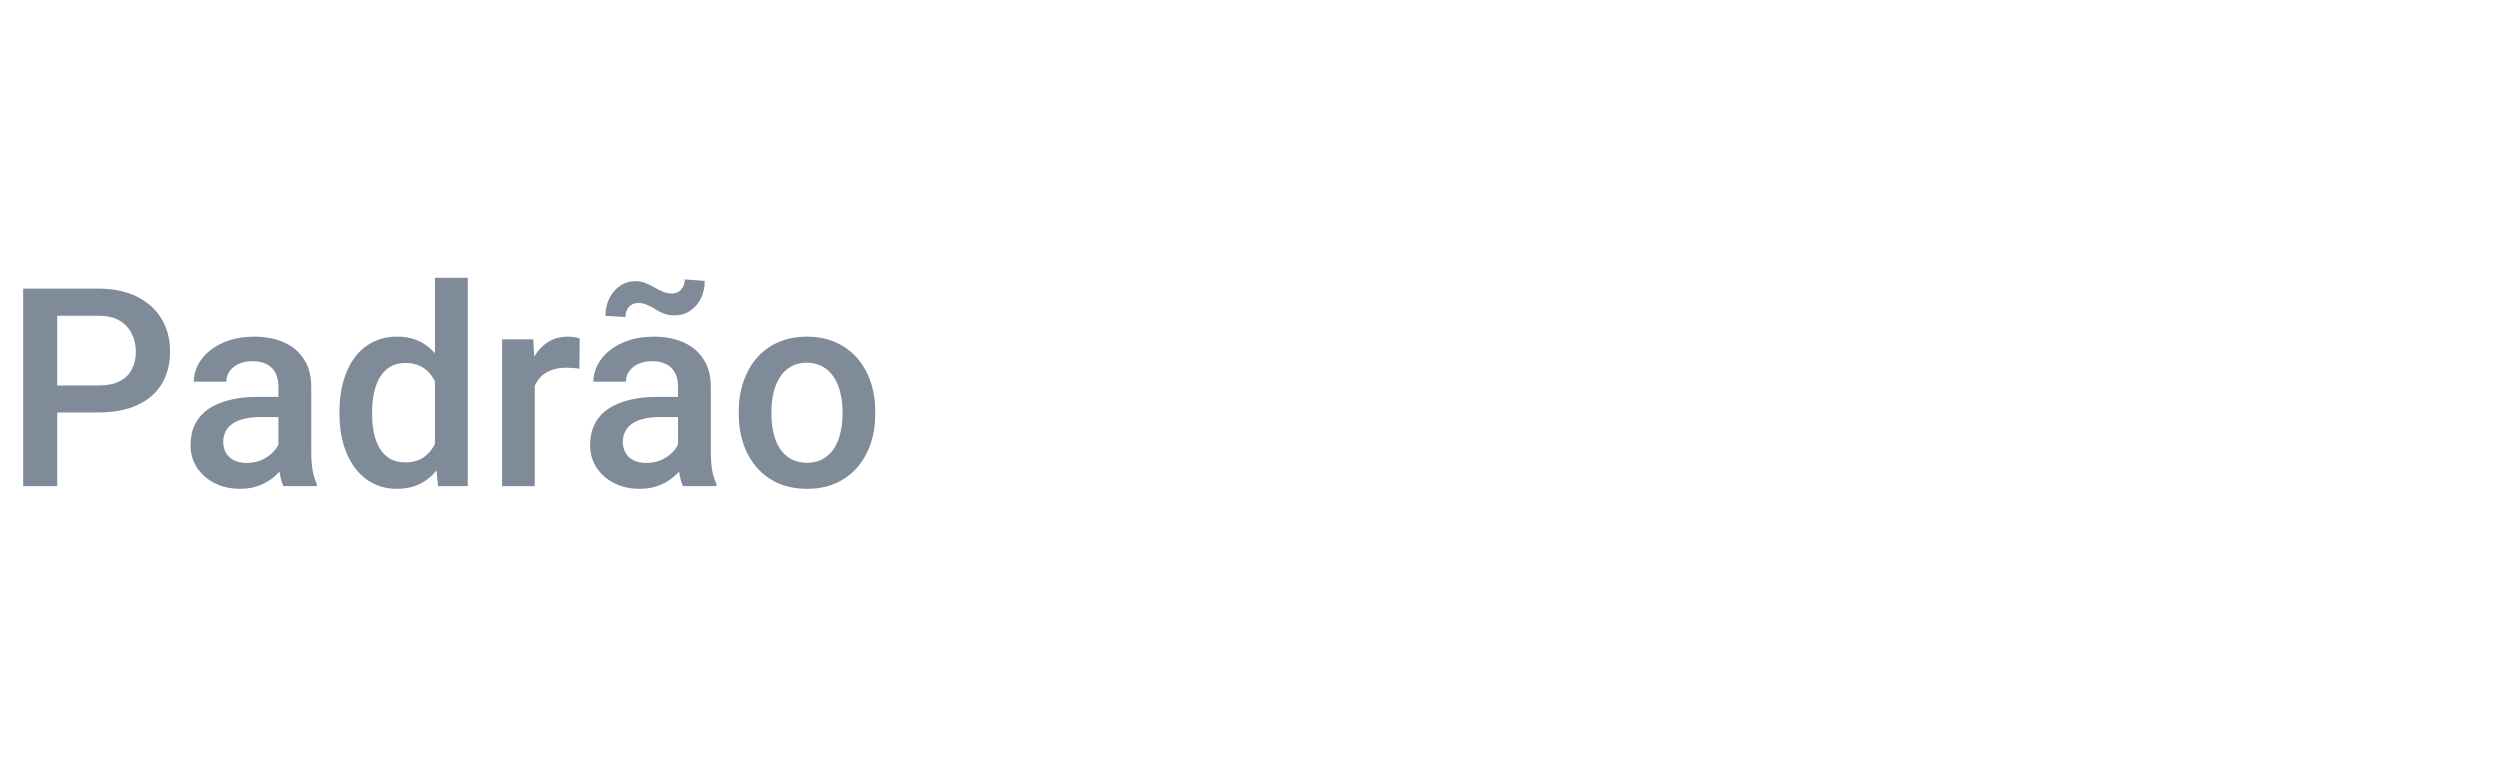 <svg width="180" height="56" viewBox="0 0 180 56" fill="none" xmlns="http://www.w3.org/2000/svg">
  <path
    d="M7.068 29.697H3.367V27.754H7.068C7.713 27.754 8.234 27.65 8.631 27.441C9.028 27.233 9.318 26.947 9.5 26.582C9.689 26.211 9.783 25.788 9.783 25.312C9.783 24.863 9.689 24.443 9.5 24.053C9.318 23.656 9.028 23.337 8.631 23.096C8.234 22.855 7.713 22.734 7.068 22.734H4.119V35H1.668V20.781H7.068C8.169 20.781 9.103 20.977 9.871 21.367C10.646 21.751 11.235 22.285 11.639 22.969C12.042 23.646 12.244 24.421 12.244 25.293C12.244 26.211 12.042 26.999 11.639 27.656C11.235 28.314 10.646 28.818 9.871 29.17C9.103 29.521 8.169 29.697 7.068 29.697ZM20.047 32.881V27.842C20.047 27.464 19.979 27.139 19.842 26.865C19.705 26.592 19.497 26.38 19.217 26.23C18.943 26.081 18.598 26.006 18.182 26.006C17.797 26.006 17.465 26.071 17.186 26.201C16.906 26.331 16.688 26.507 16.531 26.729C16.375 26.95 16.297 27.201 16.297 27.48H13.953C13.953 27.064 14.054 26.66 14.256 26.27C14.458 25.879 14.751 25.531 15.135 25.225C15.519 24.919 15.978 24.678 16.512 24.502C17.046 24.326 17.645 24.238 18.309 24.238C19.103 24.238 19.806 24.372 20.418 24.639C21.037 24.906 21.521 25.309 21.873 25.85C22.231 26.384 22.41 27.054 22.41 27.861V32.559C22.41 33.04 22.443 33.473 22.508 33.857C22.579 34.235 22.68 34.564 22.811 34.844V35H20.398C20.288 34.746 20.2 34.424 20.135 34.033C20.076 33.636 20.047 33.252 20.047 32.881ZM20.389 28.574L20.408 30.029H18.719C18.283 30.029 17.898 30.072 17.566 30.156C17.234 30.234 16.958 30.352 16.736 30.508C16.515 30.664 16.349 30.853 16.238 31.074C16.128 31.296 16.072 31.546 16.072 31.826C16.072 32.106 16.137 32.363 16.268 32.598C16.398 32.825 16.587 33.005 16.834 33.135C17.088 33.265 17.394 33.33 17.752 33.33C18.234 33.33 18.654 33.232 19.012 33.037C19.376 32.835 19.663 32.591 19.871 32.305C20.079 32.012 20.19 31.735 20.203 31.475L20.965 32.52C20.887 32.786 20.753 33.073 20.564 33.379C20.376 33.685 20.128 33.978 19.822 34.258C19.523 34.531 19.162 34.756 18.738 34.932C18.322 35.107 17.84 35.195 17.293 35.195C16.603 35.195 15.988 35.059 15.447 34.785C14.907 34.505 14.484 34.131 14.178 33.662C13.872 33.187 13.719 32.65 13.719 32.051C13.719 31.491 13.823 30.996 14.031 30.566C14.246 30.13 14.559 29.766 14.969 29.473C15.385 29.18 15.893 28.958 16.492 28.809C17.091 28.652 17.775 28.574 18.543 28.574H20.389ZM31.316 32.812V20H33.68V35H31.541L31.316 32.812ZM24.441 29.834V29.629C24.441 28.828 24.536 28.099 24.725 27.441C24.913 26.777 25.187 26.208 25.545 25.732C25.903 25.251 26.339 24.883 26.854 24.629C27.368 24.369 27.947 24.238 28.592 24.238C29.23 24.238 29.79 24.362 30.271 24.609C30.753 24.857 31.163 25.212 31.502 25.674C31.84 26.13 32.111 26.676 32.312 27.314C32.514 27.946 32.658 28.649 32.742 29.424V30.078C32.658 30.833 32.514 31.523 32.312 32.148C32.111 32.773 31.84 33.314 31.502 33.77C31.163 34.225 30.75 34.577 30.262 34.824C29.78 35.072 29.217 35.195 28.572 35.195C27.934 35.195 27.358 35.062 26.844 34.795C26.336 34.528 25.903 34.154 25.545 33.672C25.187 33.19 24.913 32.624 24.725 31.973C24.536 31.315 24.441 30.602 24.441 29.834ZM26.795 29.629V29.834C26.795 30.316 26.837 30.765 26.922 31.182C27.013 31.598 27.153 31.966 27.342 32.285C27.531 32.598 27.775 32.845 28.074 33.027C28.38 33.203 28.745 33.291 29.168 33.291C29.702 33.291 30.141 33.174 30.486 32.94C30.831 32.705 31.102 32.389 31.297 31.992C31.499 31.588 31.635 31.139 31.707 30.645V28.877C31.668 28.493 31.587 28.135 31.463 27.803C31.346 27.471 31.186 27.181 30.984 26.934C30.783 26.68 30.532 26.484 30.232 26.348C29.939 26.204 29.591 26.133 29.188 26.133C28.758 26.133 28.393 26.224 28.094 26.406C27.794 26.588 27.547 26.839 27.352 27.158C27.163 27.477 27.023 27.848 26.932 28.271C26.84 28.695 26.795 29.147 26.795 29.629ZM38.504 26.445V35H36.15V24.434H38.397L38.504 26.445ZM41.736 24.365L41.717 26.553C41.574 26.527 41.417 26.507 41.248 26.494C41.085 26.481 40.922 26.475 40.76 26.475C40.356 26.475 40.001 26.533 39.695 26.65C39.389 26.761 39.132 26.924 38.924 27.139C38.722 27.347 38.566 27.601 38.455 27.9C38.344 28.2 38.279 28.535 38.26 28.906L37.723 28.945C37.723 28.281 37.788 27.666 37.918 27.1C38.048 26.533 38.243 26.035 38.504 25.605C38.771 25.176 39.103 24.84 39.5 24.6C39.904 24.359 40.369 24.238 40.897 24.238C41.04 24.238 41.193 24.251 41.355 24.277C41.525 24.303 41.652 24.333 41.736 24.365ZM48.816 32.881V27.842C48.816 27.464 48.748 27.139 48.611 26.865C48.475 26.592 48.266 26.38 47.986 26.23C47.713 26.081 47.368 26.006 46.951 26.006C46.567 26.006 46.235 26.071 45.955 26.201C45.675 26.331 45.457 26.507 45.301 26.729C45.145 26.95 45.066 27.201 45.066 27.48H42.723C42.723 27.064 42.824 26.66 43.025 26.27C43.227 25.879 43.52 25.531 43.904 25.225C44.288 24.919 44.747 24.678 45.281 24.502C45.815 24.326 46.414 24.238 47.078 24.238C47.872 24.238 48.575 24.372 49.188 24.639C49.806 24.906 50.291 25.309 50.643 25.85C51.001 26.384 51.18 27.054 51.18 27.861V32.559C51.18 33.04 51.212 33.473 51.277 33.857C51.349 34.235 51.45 34.564 51.58 34.844V35H49.168C49.057 34.746 48.969 34.424 48.904 34.033C48.846 33.636 48.816 33.252 48.816 32.881ZM49.158 28.574L49.178 30.029H47.488C47.052 30.029 46.668 30.072 46.336 30.156C46.004 30.234 45.727 30.352 45.506 30.508C45.285 30.664 45.118 30.853 45.008 31.074C44.897 31.296 44.842 31.546 44.842 31.826C44.842 32.106 44.907 32.363 45.037 32.598C45.167 32.825 45.356 33.005 45.603 33.135C45.857 33.265 46.163 33.33 46.522 33.33C47.003 33.33 47.423 33.232 47.781 33.037C48.146 32.835 48.432 32.591 48.641 32.305C48.849 32.012 48.96 31.735 48.973 31.475L49.734 32.52C49.656 32.786 49.523 33.073 49.334 33.379C49.145 33.685 48.898 33.978 48.592 34.258C48.292 34.531 47.931 34.756 47.508 34.932C47.091 35.107 46.609 35.195 46.062 35.195C45.372 35.195 44.757 35.059 44.217 34.785C43.676 34.505 43.253 34.131 42.947 33.662C42.641 33.187 42.488 32.65 42.488 32.051C42.488 31.491 42.592 30.996 42.801 30.566C43.016 30.13 43.328 29.766 43.738 29.473C44.155 29.18 44.663 28.958 45.262 28.809C45.861 28.652 46.544 28.574 47.312 28.574H49.158ZM49.305 20.117L50.74 20.225C50.74 20.7 50.646 21.126 50.457 21.504C50.268 21.875 50.011 22.168 49.685 22.383C49.36 22.598 48.992 22.705 48.582 22.705C48.263 22.705 47.993 22.66 47.772 22.568C47.55 22.477 47.348 22.373 47.166 22.256C46.984 22.139 46.795 22.038 46.6 21.953C46.411 21.862 46.186 21.816 45.926 21.816C45.678 21.816 45.467 21.908 45.291 22.09C45.122 22.272 45.037 22.516 45.037 22.822L43.592 22.744C43.592 22.275 43.686 21.852 43.875 21.475C44.064 21.097 44.321 20.797 44.647 20.576C44.972 20.355 45.34 20.244 45.75 20.244C46.017 20.244 46.258 20.29 46.473 20.381C46.694 20.465 46.902 20.566 47.098 20.684C47.3 20.801 47.505 20.905 47.713 20.996C47.921 21.087 48.152 21.133 48.406 21.133C48.654 21.133 48.865 21.038 49.041 20.85C49.217 20.661 49.305 20.417 49.305 20.117ZM53.191 29.834V29.609C53.191 28.848 53.302 28.141 53.523 27.49C53.745 26.833 54.064 26.263 54.48 25.781C54.904 25.293 55.418 24.915 56.023 24.648C56.635 24.375 57.325 24.238 58.094 24.238C58.868 24.238 59.559 24.375 60.164 24.648C60.776 24.915 61.294 25.293 61.717 25.781C62.14 26.263 62.462 26.833 62.684 27.49C62.905 28.141 63.016 28.848 63.016 29.609V29.834C63.016 30.596 62.905 31.302 62.684 31.953C62.462 32.604 62.14 33.174 61.717 33.662C61.294 34.144 60.779 34.522 60.174 34.795C59.568 35.062 58.882 35.195 58.113 35.195C57.339 35.195 56.645 35.062 56.033 34.795C55.428 34.522 54.913 34.144 54.49 33.662C54.067 33.174 53.745 32.604 53.523 31.953C53.302 31.302 53.191 30.596 53.191 29.834ZM55.545 29.609V29.834C55.545 30.309 55.594 30.759 55.691 31.182C55.789 31.605 55.942 31.976 56.15 32.295C56.359 32.614 56.626 32.865 56.951 33.047C57.277 33.229 57.664 33.32 58.113 33.32C58.55 33.32 58.927 33.229 59.246 33.047C59.572 32.865 59.839 32.614 60.047 32.295C60.255 31.976 60.408 31.605 60.506 31.182C60.61 30.759 60.662 30.309 60.662 29.834V29.609C60.662 29.141 60.61 28.698 60.506 28.281C60.408 27.858 60.252 27.484 60.037 27.158C59.829 26.833 59.562 26.579 59.236 26.396C58.917 26.208 58.536 26.113 58.094 26.113C57.651 26.113 57.267 26.208 56.941 26.396C56.622 26.579 56.359 26.833 56.15 27.158C55.942 27.484 55.789 27.858 55.691 28.281C55.594 28.698 55.545 29.141 55.545 29.609Z"
    fill="#7F8B99"/>
</svg>
